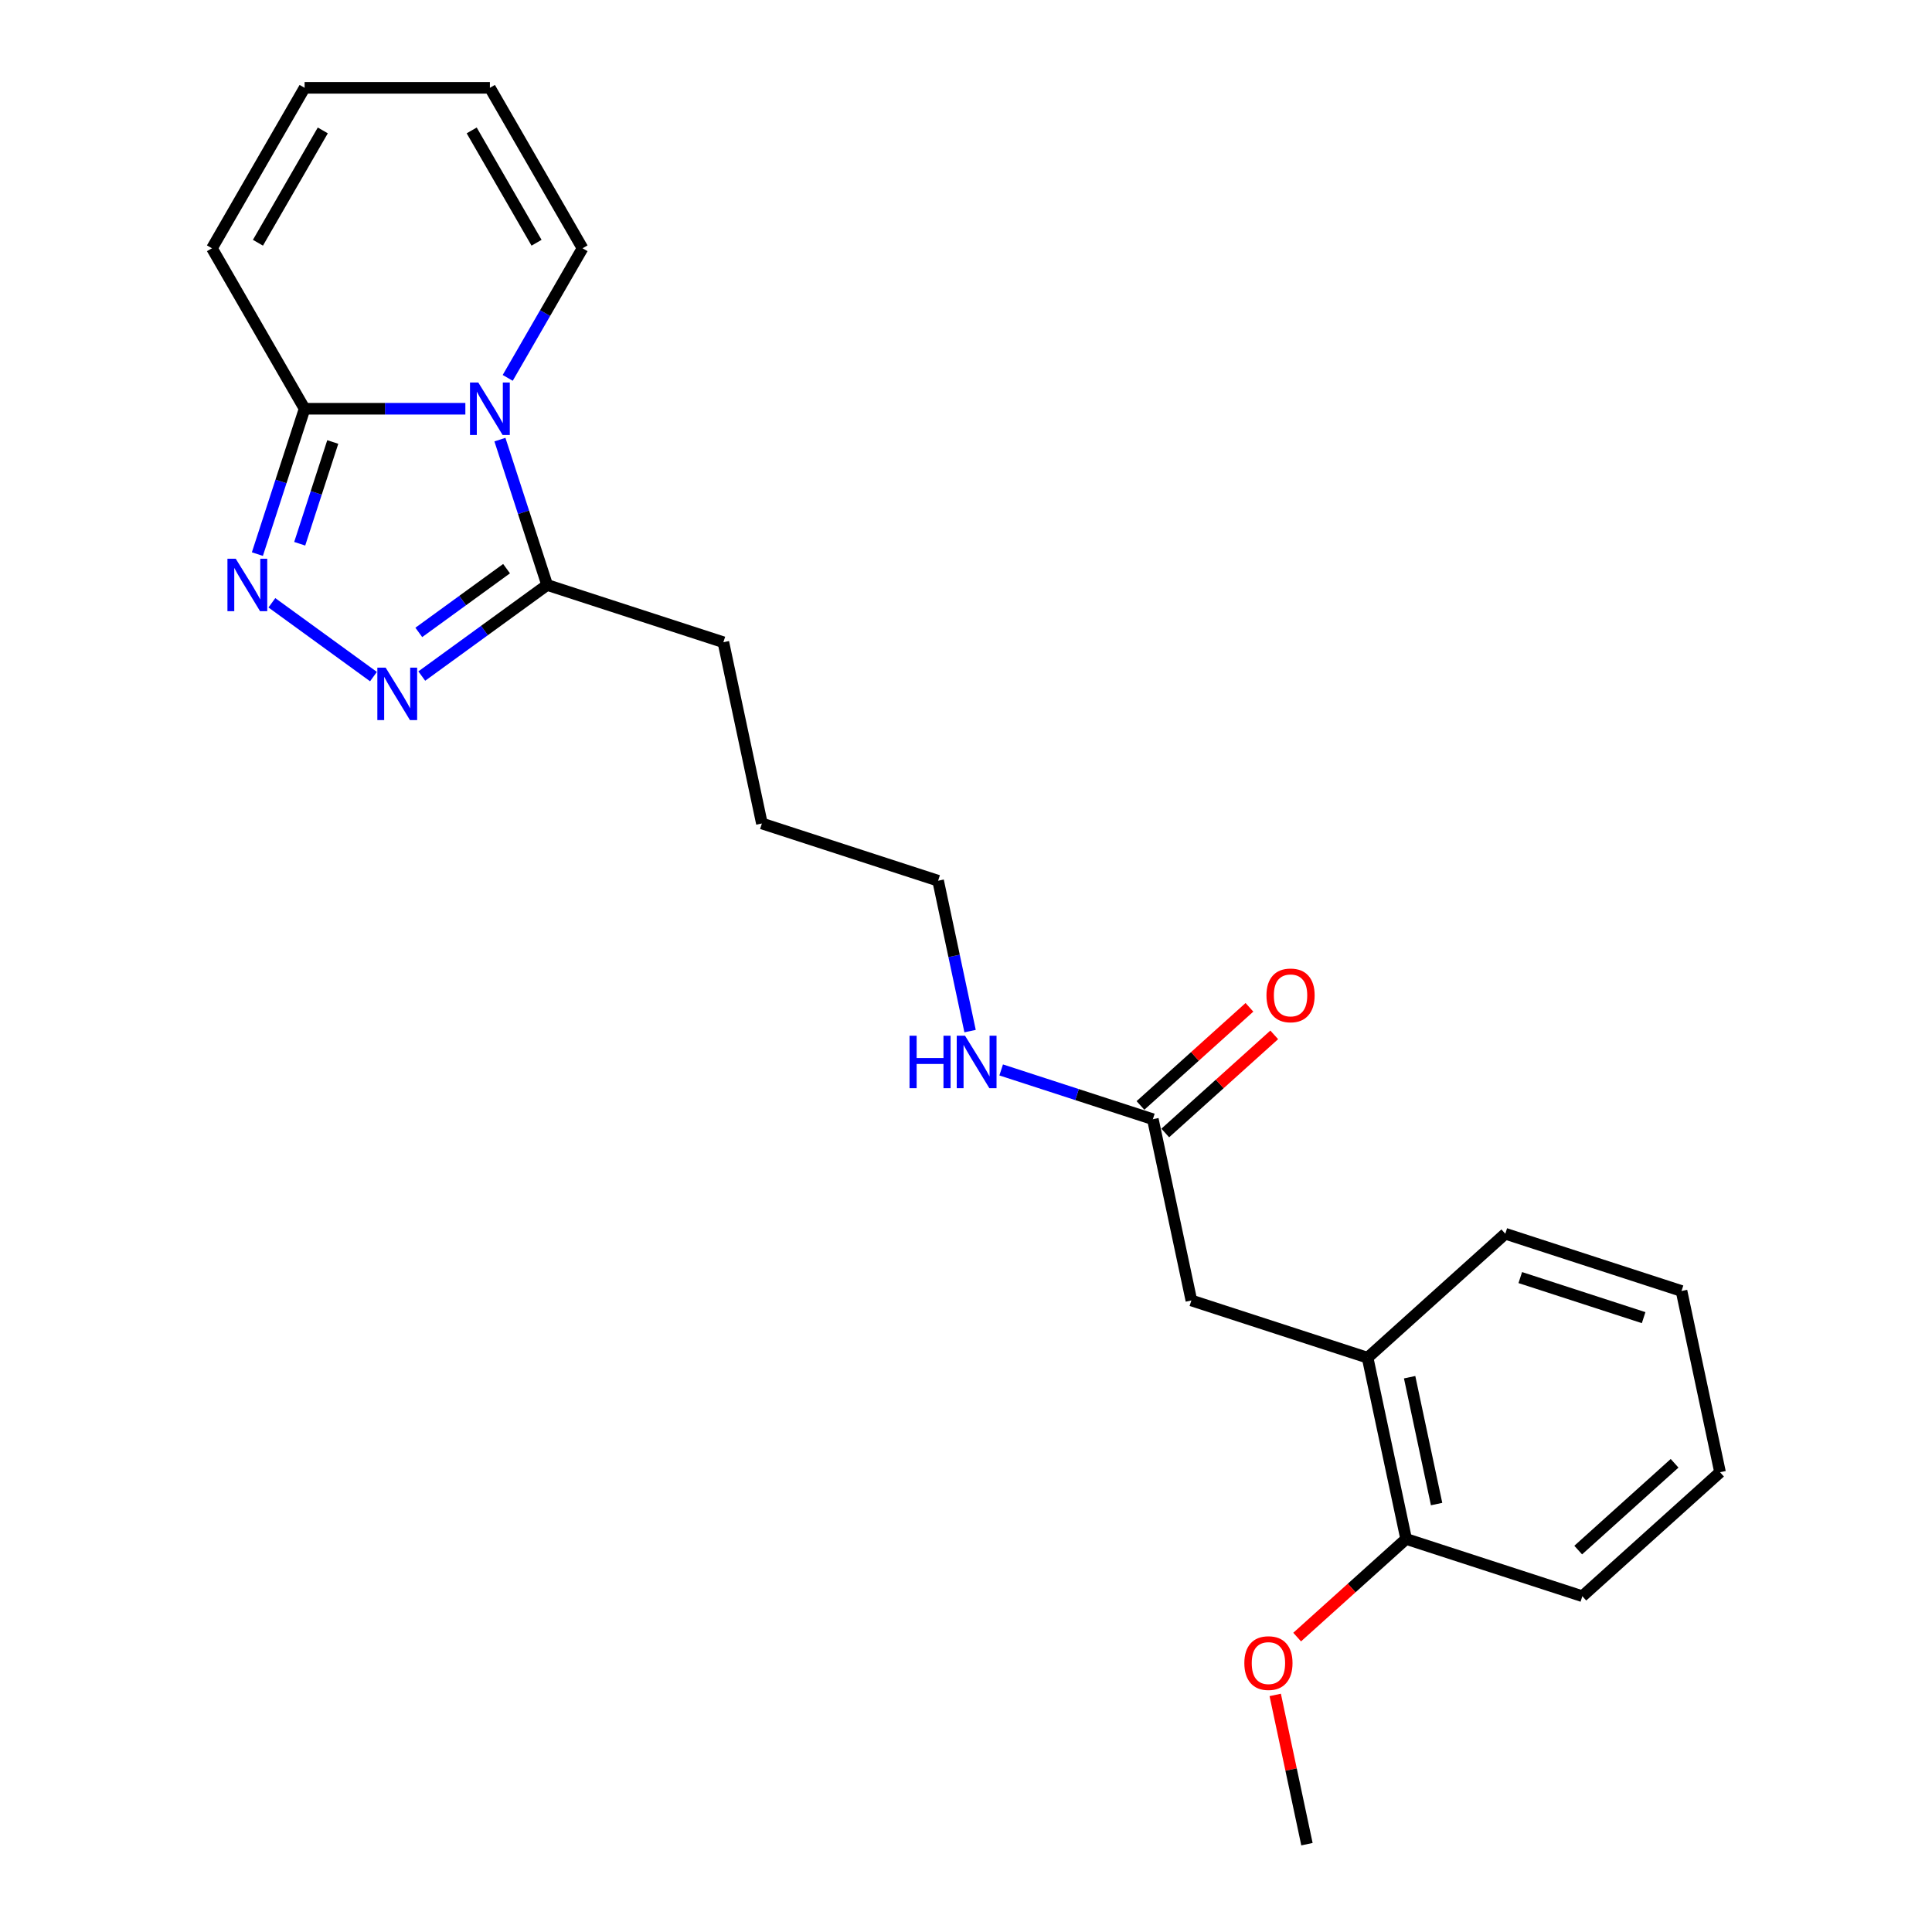 <?xml version='1.0' encoding='iso-8859-1'?>
<svg version='1.1' baseProfile='full'
              xmlns='http://www.w3.org/2000/svg'
                      xmlns:rdkit='http://www.rdkit.org/xml'
                      xmlns:xlink='http://www.w3.org/1999/xlink'
                  xml:space='preserve'
width='1000px' height='1000px' viewBox='0 0 1000 1000'>
<!-- END OF HEADER -->
<rect style='opacity:1.0;fill:#FFFFFF;stroke:none' width='1000' height='1000' x='0' y='0'> </rect>
<path class='bond-2' d='M 240.869,211.567 L 199.265,211.567' style='fill:none;fill-rule:evenodd;stroke:#0000FF;stroke-width:6px;stroke-linecap:butt;stroke-linejoin:miter;stroke-opacity:1' />
<path class='bond-2' d='M 199.265,211.567 L 157.662,211.567' style='fill:none;fill-rule:evenodd;stroke:#000000;stroke-width:6px;stroke-linecap:butt;stroke-linejoin:miter;stroke-opacity:1' />
<path class='bond-3' d='M 258.758,227.545 L 270.981,265.162' style='fill:none;fill-rule:evenodd;stroke:#0000FF;stroke-width:6px;stroke-linecap:butt;stroke-linejoin:miter;stroke-opacity:1' />
<path class='bond-3' d='M 270.981,265.162 L 283.203,302.779' style='fill:none;fill-rule:evenodd;stroke:#000000;stroke-width:6px;stroke-linecap:butt;stroke-linejoin:miter;stroke-opacity:1' />
<path class='bond-4' d='M 262.792,195.59 L 282.156,162.05' style='fill:none;fill-rule:evenodd;stroke:#0000FF;stroke-width:6px;stroke-linecap:butt;stroke-linejoin:miter;stroke-opacity:1' />
<path class='bond-4' d='M 282.156,162.05 L 301.52,128.511' style='fill:none;fill-rule:evenodd;stroke:#000000;stroke-width:6px;stroke-linecap:butt;stroke-linejoin:miter;stroke-opacity:1' />
<path class='bond-0' d='M 133.217,286.801 L 145.439,249.184' style='fill:none;fill-rule:evenodd;stroke:#0000FF;stroke-width:6px;stroke-linecap:butt;stroke-linejoin:miter;stroke-opacity:1' />
<path class='bond-0' d='M 145.439,249.184 L 157.662,211.567' style='fill:none;fill-rule:evenodd;stroke:#000000;stroke-width:6px;stroke-linecap:butt;stroke-linejoin:miter;stroke-opacity:1' />
<path class='bond-0' d='M 155.126,281.443 L 163.681,255.112' style='fill:none;fill-rule:evenodd;stroke:#0000FF;stroke-width:6px;stroke-linecap:butt;stroke-linejoin:miter;stroke-opacity:1' />
<path class='bond-0' d='M 163.681,255.112 L 172.237,228.78' style='fill:none;fill-rule:evenodd;stroke:#000000;stroke-width:6px;stroke-linecap:butt;stroke-linejoin:miter;stroke-opacity:1' />
<path class='bond-23' d='M 140.723,312.004 L 193.309,350.21' style='fill:none;fill-rule:evenodd;stroke:#0000FF;stroke-width:6px;stroke-linecap:butt;stroke-linejoin:miter;stroke-opacity:1' />
<path class='bond-1' d='M 218.312,349.925 L 250.758,326.352' style='fill:none;fill-rule:evenodd;stroke:#0000FF;stroke-width:6px;stroke-linecap:butt;stroke-linejoin:miter;stroke-opacity:1' />
<path class='bond-1' d='M 250.758,326.352 L 283.203,302.779' style='fill:none;fill-rule:evenodd;stroke:#000000;stroke-width:6px;stroke-linecap:butt;stroke-linejoin:miter;stroke-opacity:1' />
<path class='bond-1' d='M 216.771,327.335 L 239.483,310.834' style='fill:none;fill-rule:evenodd;stroke:#0000FF;stroke-width:6px;stroke-linecap:butt;stroke-linejoin:miter;stroke-opacity:1' />
<path class='bond-1' d='M 239.483,310.834 L 262.195,294.333' style='fill:none;fill-rule:evenodd;stroke:#000000;stroke-width:6px;stroke-linecap:butt;stroke-linejoin:miter;stroke-opacity:1' />
<path class='bond-7' d='M 157.662,211.567 L 109.709,128.511' style='fill:none;fill-rule:evenodd;stroke:#000000;stroke-width:6px;stroke-linecap:butt;stroke-linejoin:miter;stroke-opacity:1' />
<path class='bond-15' d='M 283.203,302.779 L 374.415,332.415' style='fill:none;fill-rule:evenodd;stroke:#000000;stroke-width:6px;stroke-linecap:butt;stroke-linejoin:miter;stroke-opacity:1' />
<path class='bond-9' d='M 301.52,128.511 L 253.567,45.455' style='fill:none;fill-rule:evenodd;stroke:#000000;stroke-width:6px;stroke-linecap:butt;stroke-linejoin:miter;stroke-opacity:1' />
<path class='bond-9' d='M 277.715,125.643 L 244.148,67.504' style='fill:none;fill-rule:evenodd;stroke:#000000;stroke-width:6px;stroke-linecap:butt;stroke-linejoin:miter;stroke-opacity:1' />
<path class='bond-5' d='M 596.717,579.307 L 557.46,566.552' style='fill:none;fill-rule:evenodd;stroke:#000000;stroke-width:6px;stroke-linecap:butt;stroke-linejoin:miter;stroke-opacity:1' />
<path class='bond-5' d='M 557.46,566.552 L 518.204,553.797' style='fill:none;fill-rule:evenodd;stroke:#0000FF;stroke-width:6px;stroke-linecap:butt;stroke-linejoin:miter;stroke-opacity:1' />
<path class='bond-8' d='M 596.717,579.307 L 616.657,673.117' style='fill:none;fill-rule:evenodd;stroke:#000000;stroke-width:6px;stroke-linecap:butt;stroke-linejoin:miter;stroke-opacity:1' />
<path class='bond-12' d='M 603.134,586.434 L 631.338,561.04' style='fill:none;fill-rule:evenodd;stroke:#000000;stroke-width:6px;stroke-linecap:butt;stroke-linejoin:miter;stroke-opacity:1' />
<path class='bond-12' d='M 631.338,561.04 L 659.541,535.646' style='fill:none;fill-rule:evenodd;stroke:#FF0000;stroke-width:6px;stroke-linecap:butt;stroke-linejoin:miter;stroke-opacity:1' />
<path class='bond-12' d='M 590.3,572.18 L 618.503,546.786' style='fill:none;fill-rule:evenodd;stroke:#000000;stroke-width:6px;stroke-linecap:butt;stroke-linejoin:miter;stroke-opacity:1' />
<path class='bond-12' d='M 618.503,546.786 L 646.706,521.392' style='fill:none;fill-rule:evenodd;stroke:#FF0000;stroke-width:6px;stroke-linecap:butt;stroke-linejoin:miter;stroke-opacity:1' />
<path class='bond-6' d='M 707.868,702.753 L 616.657,673.117' style='fill:none;fill-rule:evenodd;stroke:#000000;stroke-width:6px;stroke-linecap:butt;stroke-linejoin:miter;stroke-opacity:1' />
<path class='bond-11' d='M 707.868,702.753 L 727.808,796.563' style='fill:none;fill-rule:evenodd;stroke:#000000;stroke-width:6px;stroke-linecap:butt;stroke-linejoin:miter;stroke-opacity:1' />
<path class='bond-11' d='M 729.621,712.837 L 743.579,778.503' style='fill:none;fill-rule:evenodd;stroke:#000000;stroke-width:6px;stroke-linecap:butt;stroke-linejoin:miter;stroke-opacity:1' />
<path class='bond-16' d='M 707.868,702.753 L 779.14,638.58' style='fill:none;fill-rule:evenodd;stroke:#000000;stroke-width:6px;stroke-linecap:butt;stroke-linejoin:miter;stroke-opacity:1' />
<path class='bond-24' d='M 109.709,128.511 L 157.662,45.455' style='fill:none;fill-rule:evenodd;stroke:#000000;stroke-width:6px;stroke-linecap:butt;stroke-linejoin:miter;stroke-opacity:1' />
<path class='bond-24' d='M 133.513,125.643 L 167.08,67.504' style='fill:none;fill-rule:evenodd;stroke:#000000;stroke-width:6px;stroke-linecap:butt;stroke-linejoin:miter;stroke-opacity:1' />
<path class='bond-10' d='M 253.567,45.455 L 157.662,45.455' style='fill:none;fill-rule:evenodd;stroke:#000000;stroke-width:6px;stroke-linecap:butt;stroke-linejoin:miter;stroke-opacity:1' />
<path class='bond-14' d='M 727.808,796.563 L 699.605,821.957' style='fill:none;fill-rule:evenodd;stroke:#000000;stroke-width:6px;stroke-linecap:butt;stroke-linejoin:miter;stroke-opacity:1' />
<path class='bond-14' d='M 699.605,821.957 L 671.402,847.351' style='fill:none;fill-rule:evenodd;stroke:#FF0000;stroke-width:6px;stroke-linecap:butt;stroke-linejoin:miter;stroke-opacity:1' />
<path class='bond-17' d='M 727.808,796.563 L 819.02,826.199' style='fill:none;fill-rule:evenodd;stroke:#000000;stroke-width:6px;stroke-linecap:butt;stroke-linejoin:miter;stroke-opacity:1' />
<path class='bond-13' d='M 502.11,533.693 L 493.838,494.777' style='fill:none;fill-rule:evenodd;stroke:#0000FF;stroke-width:6px;stroke-linecap:butt;stroke-linejoin:miter;stroke-opacity:1' />
<path class='bond-13' d='M 493.838,494.777 L 485.566,455.861' style='fill:none;fill-rule:evenodd;stroke:#000000;stroke-width:6px;stroke-linecap:butt;stroke-linejoin:miter;stroke-opacity:1' />
<path class='bond-19' d='M 660.055,877.289 L 668.266,915.917' style='fill:none;fill-rule:evenodd;stroke:#FF0000;stroke-width:6px;stroke-linecap:butt;stroke-linejoin:miter;stroke-opacity:1' />
<path class='bond-19' d='M 668.266,915.917 L 676.476,954.545' style='fill:none;fill-rule:evenodd;stroke:#000000;stroke-width:6px;stroke-linecap:butt;stroke-linejoin:miter;stroke-opacity:1' />
<path class='bond-20' d='M 374.415,332.415 L 394.354,426.225' style='fill:none;fill-rule:evenodd;stroke:#000000;stroke-width:6px;stroke-linecap:butt;stroke-linejoin:miter;stroke-opacity:1' />
<path class='bond-21' d='M 779.14,638.58 L 870.351,668.216' style='fill:none;fill-rule:evenodd;stroke:#000000;stroke-width:6px;stroke-linecap:butt;stroke-linejoin:miter;stroke-opacity:1' />
<path class='bond-21' d='M 786.894,661.268 L 850.742,682.013' style='fill:none;fill-rule:evenodd;stroke:#000000;stroke-width:6px;stroke-linecap:butt;stroke-linejoin:miter;stroke-opacity:1' />
<path class='bond-25' d='M 819.02,826.199 L 890.291,762.026' style='fill:none;fill-rule:evenodd;stroke:#000000;stroke-width:6px;stroke-linecap:butt;stroke-linejoin:miter;stroke-opacity:1' />
<path class='bond-25' d='M 816.876,802.319 L 866.766,757.398' style='fill:none;fill-rule:evenodd;stroke:#000000;stroke-width:6px;stroke-linecap:butt;stroke-linejoin:miter;stroke-opacity:1' />
<path class='bond-18' d='M 485.566,455.861 L 394.354,426.225' style='fill:none;fill-rule:evenodd;stroke:#000000;stroke-width:6px;stroke-linecap:butt;stroke-linejoin:miter;stroke-opacity:1' />
<path class='bond-22' d='M 870.351,668.216 L 890.291,762.026' style='fill:none;fill-rule:evenodd;stroke:#000000;stroke-width:6px;stroke-linecap:butt;stroke-linejoin:miter;stroke-opacity:1' />
<path  class='atom-0' d='M 247.563 197.987
L 256.463 212.373
Q 257.346 213.792, 258.765 216.363
Q 260.184 218.933, 260.261 219.086
L 260.261 197.987
L 263.867 197.987
L 263.867 225.148
L 260.146 225.148
L 250.594 209.419
Q 249.481 207.578, 248.292 205.468
Q 247.141 203.358, 246.796 202.706
L 246.796 225.148
L 243.267 225.148
L 243.267 197.987
L 247.563 197.987
' fill='#0000FF'/>
<path  class='atom-1' d='M 122.021 289.199
L 130.921 303.584
Q 131.804 305.004, 133.223 307.574
Q 134.643 310.144, 134.719 310.298
L 134.719 289.199
L 138.325 289.199
L 138.325 316.359
L 134.604 316.359
L 125.052 300.631
Q 123.94 298.789, 122.75 296.679
Q 121.599 294.569, 121.254 293.917
L 121.254 316.359
L 117.725 316.359
L 117.725 289.199
L 122.021 289.199
' fill='#0000FF'/>
<path  class='atom-2' d='M 199.611 345.57
L 208.511 359.956
Q 209.393 361.376, 210.812 363.946
Q 212.232 366.516, 212.308 366.67
L 212.308 345.57
L 215.914 345.57
L 215.914 372.731
L 212.193 372.731
L 202.641 357.002
Q 201.529 355.161, 200.339 353.051
Q 199.189 350.941, 198.843 350.289
L 198.843 372.731
L 195.314 372.731
L 195.314 345.57
L 199.611 345.57
' fill='#0000FF'/>
<path  class='atom-13' d='M 655.521 515.211
Q 655.521 508.689, 658.743 505.045
Q 661.966 501.4, 667.989 501.4
Q 674.012 501.4, 677.234 505.045
Q 680.456 508.689, 680.456 515.211
Q 680.456 521.809, 677.196 525.568
Q 673.935 529.29, 667.989 529.29
Q 662.004 529.29, 658.743 525.568
Q 655.521 521.847, 655.521 515.211
M 667.989 526.221
Q 672.132 526.221, 674.357 523.459
Q 676.62 520.658, 676.62 515.211
Q 676.62 509.878, 674.357 507.193
Q 672.132 504.469, 667.989 504.469
Q 663.846 504.469, 661.582 507.155
Q 659.357 509.84, 659.357 515.211
Q 659.357 520.696, 661.582 523.459
Q 663.846 526.221, 667.989 526.221
' fill='#FF0000'/>
<path  class='atom-14' d='M 470.769 536.091
L 474.452 536.091
L 474.452 547.638
L 488.339 547.638
L 488.339 536.091
L 492.021 536.091
L 492.021 563.251
L 488.339 563.251
L 488.339 550.707
L 474.452 550.707
L 474.452 563.251
L 470.769 563.251
L 470.769 536.091
' fill='#0000FF'/>
<path  class='atom-14' d='M 499.502 536.091
L 508.402 550.476
Q 509.284 551.896, 510.704 554.466
Q 512.123 557.036, 512.2 557.19
L 512.2 536.091
L 515.806 536.091
L 515.806 563.251
L 512.085 563.251
L 502.533 547.522
Q 501.42 545.681, 500.231 543.571
Q 499.08 541.461, 498.735 540.809
L 498.735 563.251
L 495.205 563.251
L 495.205 536.091
L 499.502 536.091
' fill='#0000FF'/>
<path  class='atom-15' d='M 644.069 860.813
Q 644.069 854.291, 647.291 850.647
Q 650.514 847.002, 656.537 847.002
Q 662.559 847.002, 665.782 850.647
Q 669.004 854.291, 669.004 860.813
Q 669.004 867.411, 665.744 871.17
Q 662.483 874.892, 656.537 874.892
Q 650.552 874.892, 647.291 871.17
Q 644.069 867.449, 644.069 860.813
M 656.537 871.823
Q 660.68 871.823, 662.905 869.06
Q 665.168 866.26, 665.168 860.813
Q 665.168 855.48, 662.905 852.795
Q 660.68 850.071, 656.537 850.071
Q 652.394 850.071, 650.13 852.757
Q 647.905 855.442, 647.905 860.813
Q 647.905 866.298, 650.13 869.06
Q 652.394 871.823, 656.537 871.823
' fill='#FF0000'/>
</svg>
